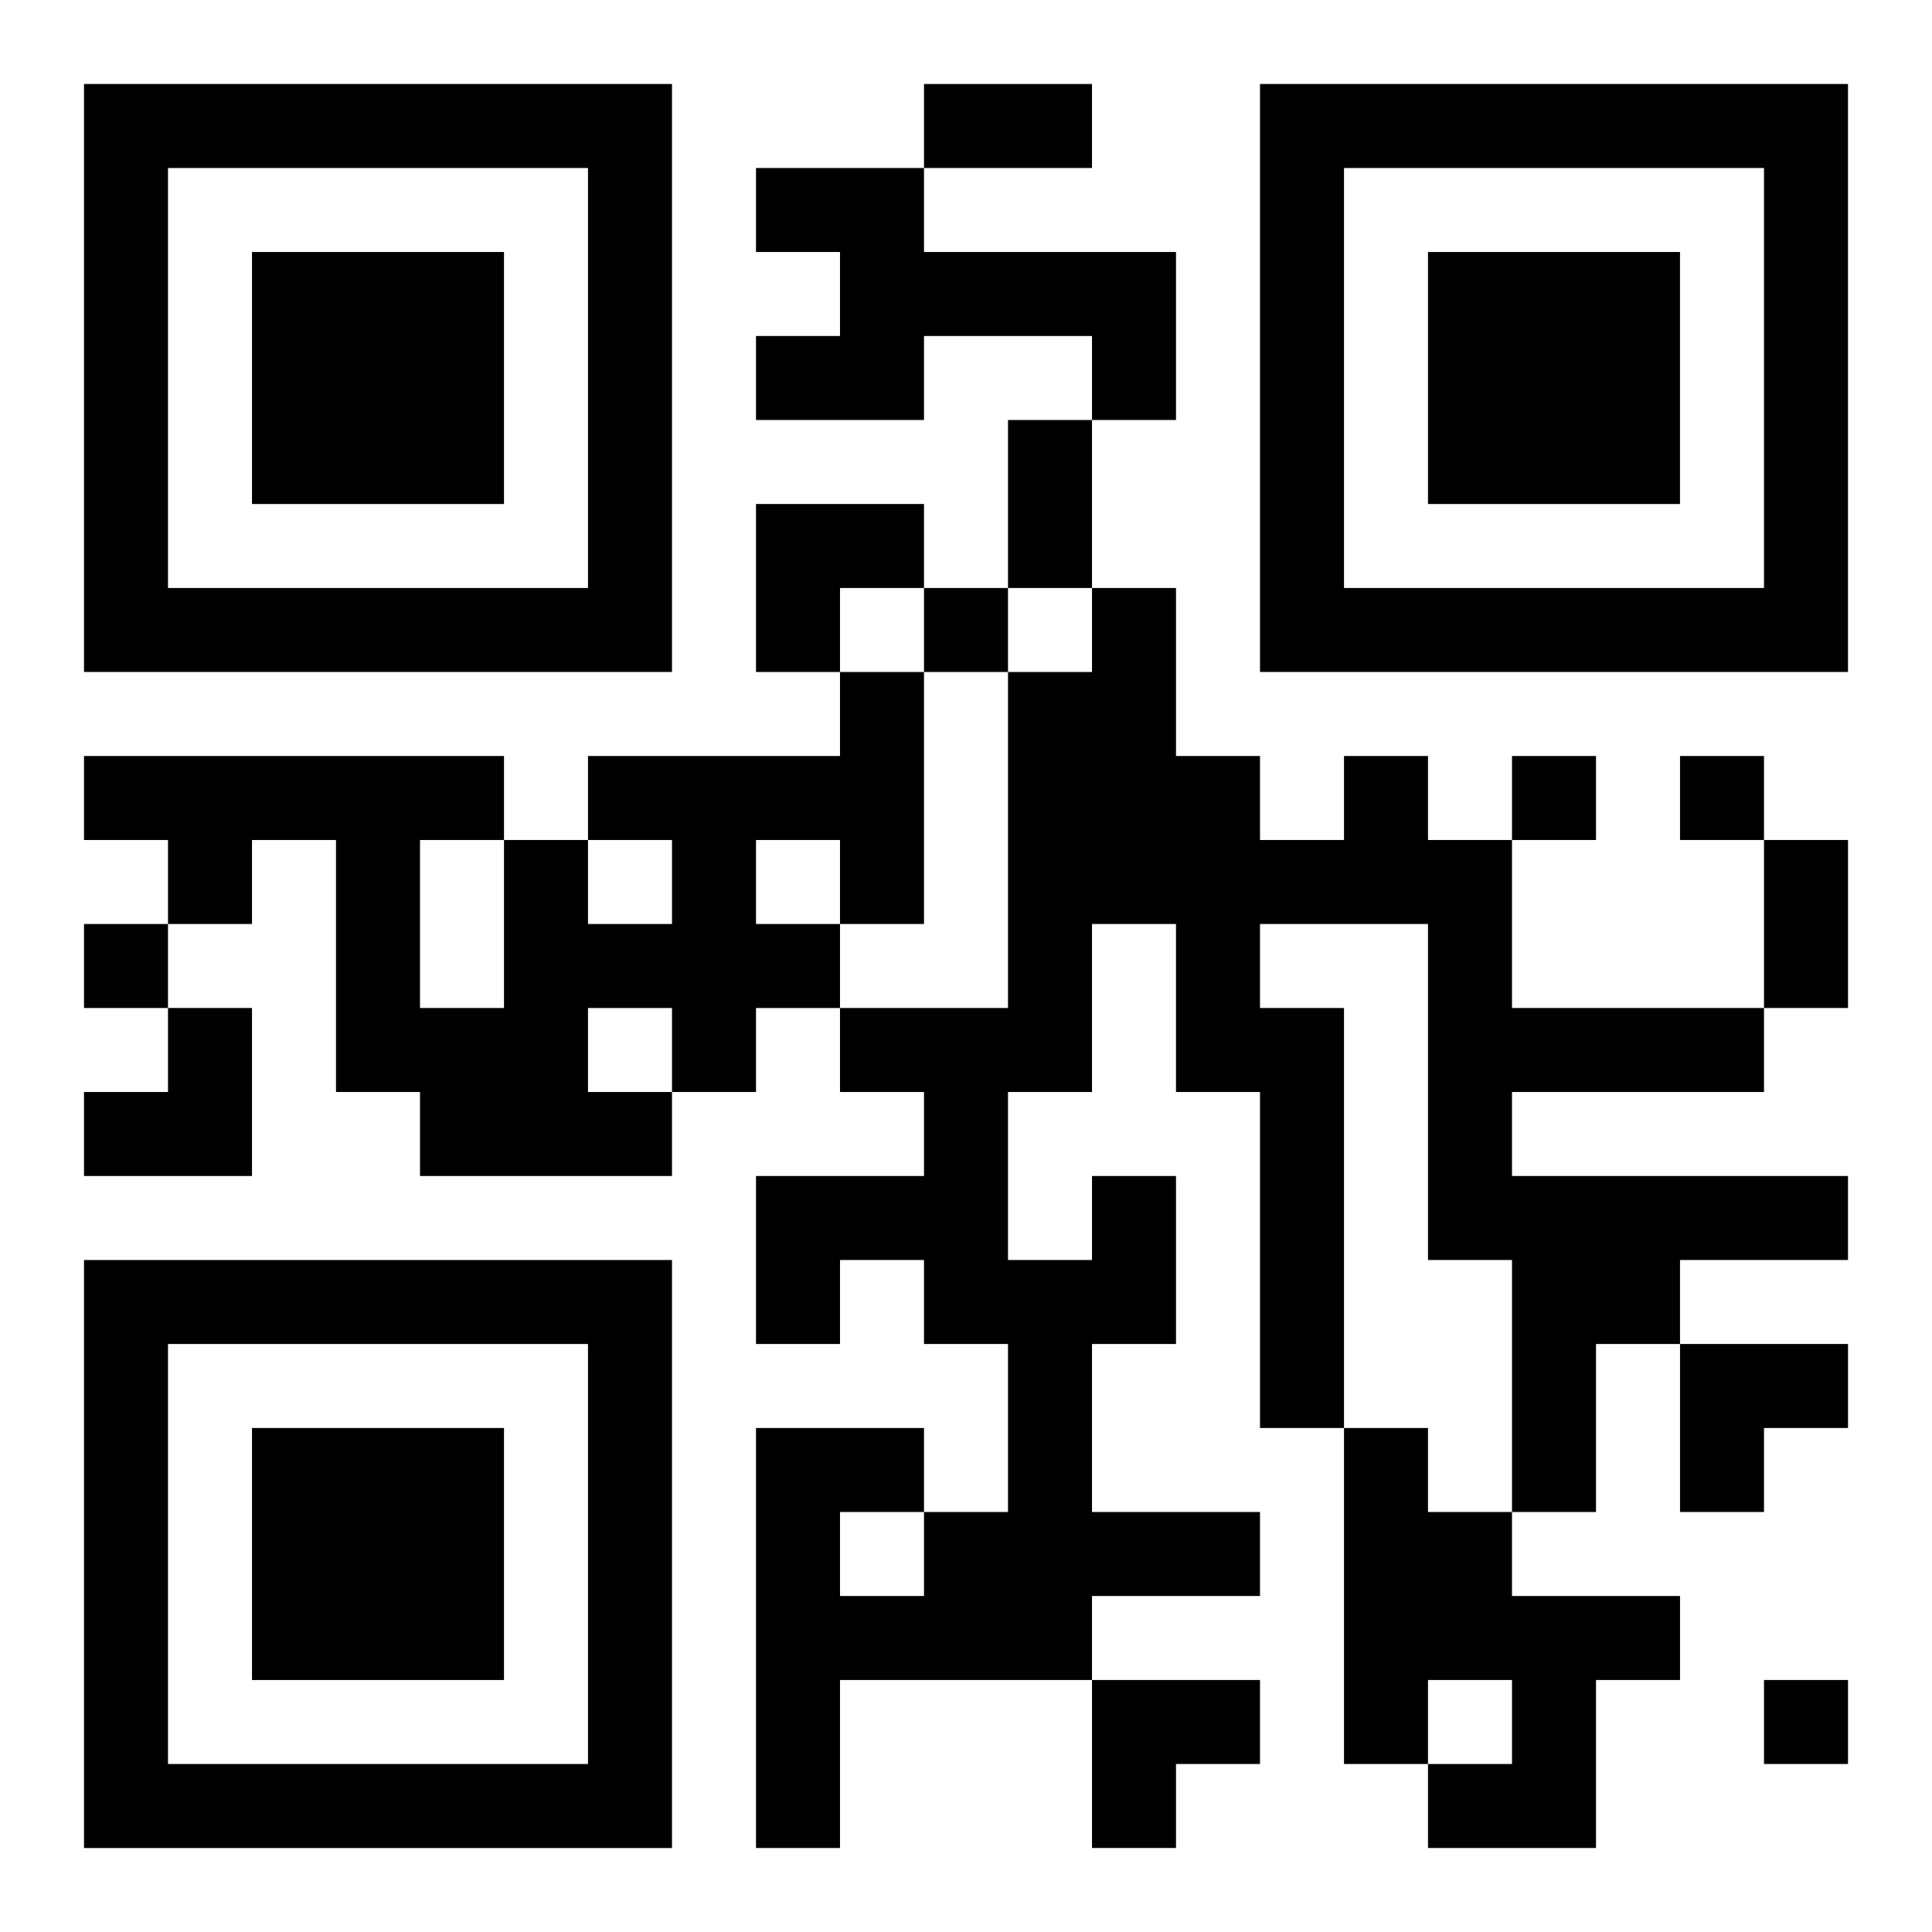 <?xml version="1.0" encoding="UTF-8"?>
<svg width="250" height="250" baseProfile="full" version="1.1" viewBox="-1 -1 23 23" xmlns="http://www.w3.org/2000/svg" xmlns:xlink="http://www.w3.org/1999/xlink"><symbol id="a"><path d="m0 7v7h7v-7h-7zm1 1h5v5h-5v-5zm1 1v3h3v-3h-3z"/></symbol><use y="-7" xlink:href="#a"/><use y="7" xlink:href="#a"/><use x="14" y="-7" xlink:href="#a"/><path d="m8 1h2v1h3v2h-1v-1h-2v1h-2v-1h1v-1h-1v-1m1 6h1v3h-1v1h-1v1h-1v1h-3v-1h-1v-3h-1v1h-1v-1h-1v-1h5v1h1v1h1v-1h-1v-1h3v-1m-1 2v1h1v-1h-1m-2 2v1h1v-1h-1m-2-2v2h1v-2h-1m8 4h1v2h-1v2h2v1h-2v1h-3v2h-1v-5h2v1h1v-2h-1v-1h-1v1h-1v-2h2v-1h-1v-1h2v-4h1v-1h1v2h1v1h1v-1h1v1h1v2h3v1h-3v1h4v1h-2v1h-1v2h-1v-3h-1v-4h-2v1h1v5h-1v-4h-1v-2h-1v2h-1v2h1v-1m-3 4v1h1v-1h-1m6-1h1v1h1v1h2v1h-1v2h-2v-1h1v-1h-1v1h-1v-4m-5-10v1h1v-1h-1m7 2v1h1v-1h-1m2 0v1h1v-1h-1m-19 2v1h1v-1h-1m20 9v1h1v-1h-1m-10-19h2v1h-2v-1m1 4h1v2h-1v-2m9 5h1v2h-1v-2m-12-4h2v1h-1v1h-1zm-8 6m1 0h1v2h-2v-1h1zm18 4h2v1h-1v1h-1zm-7 4h2v1h-1v1h-1z"/></svg>
